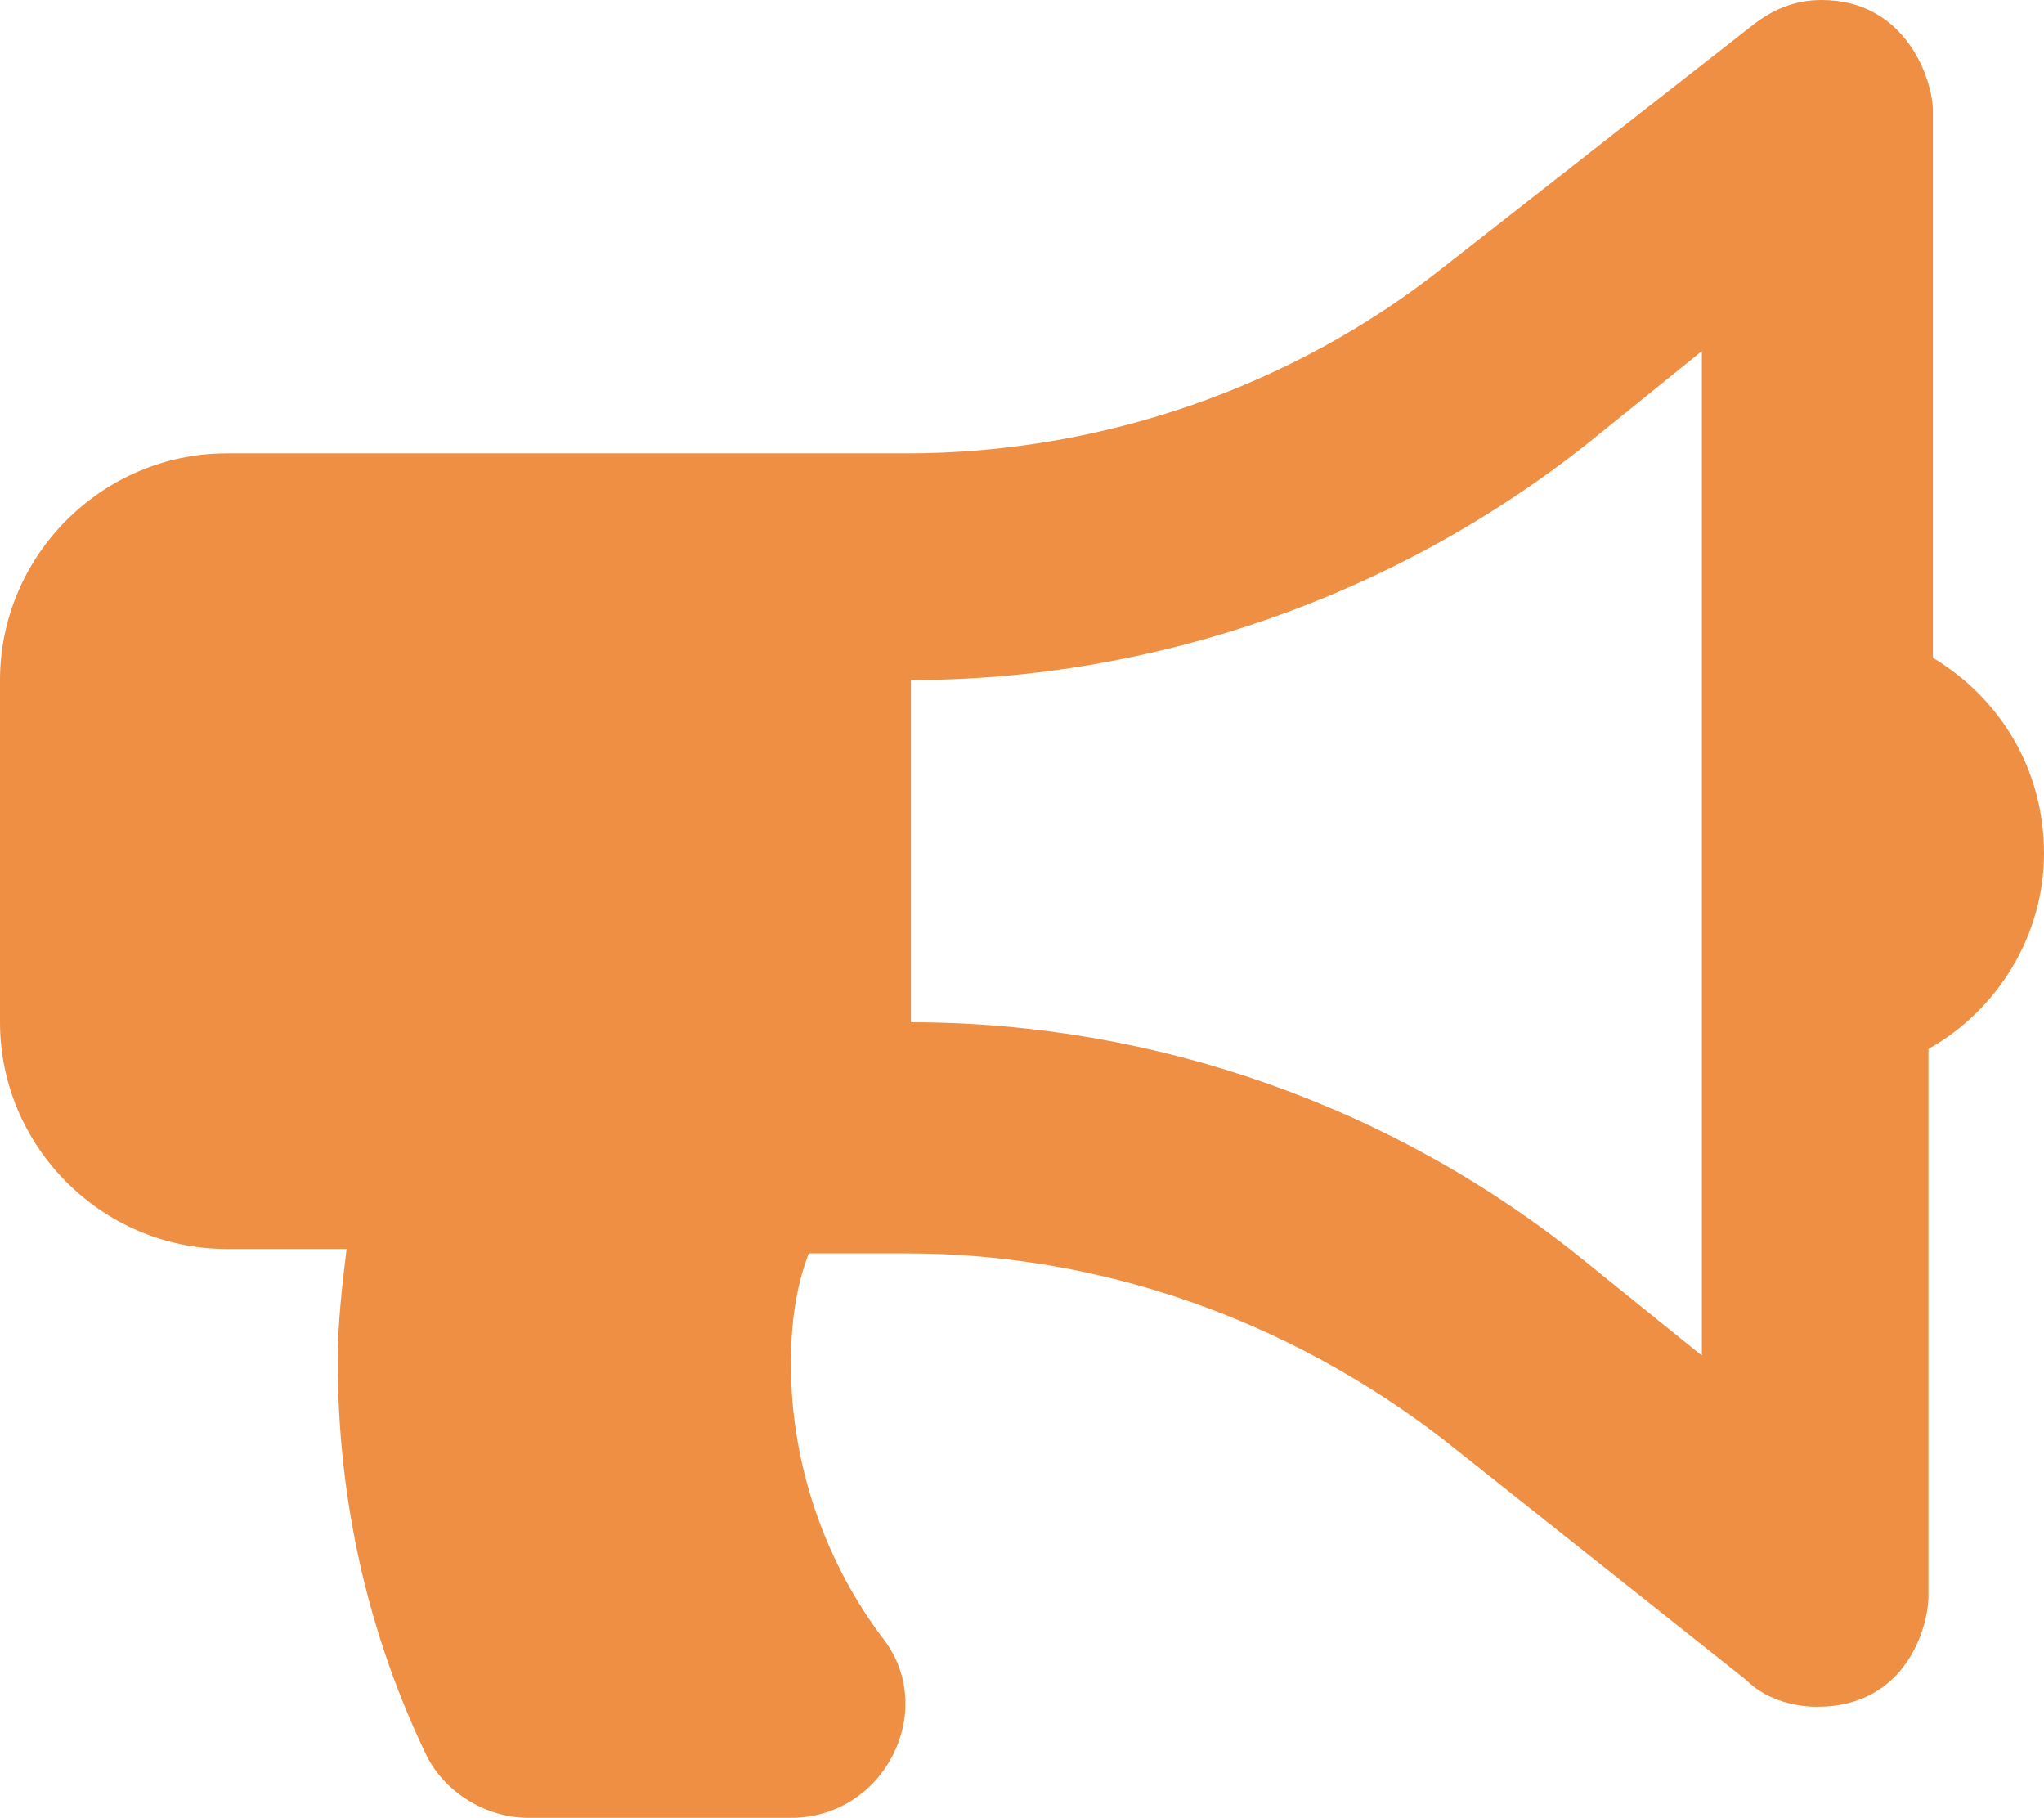 <?xml version="1.0" encoding="utf-8"?>
<!-- Generator: Adobe Illustrator 22.0.1, SVG Export Plug-In . SVG Version: 6.00 Build 0)  -->
<svg version="1.1" id="Layer_1" focusable="false" xmlns="http://www.w3.org/2000/svg" xmlns:xlink="http://www.w3.org/1999/xlink"
	 x="0px" y="0px" width="46px" height="40.9px" viewBox="0 0 46 40.9" style="enable-background:new 0 0 46 40.9;"
	 xml:space="preserve">
<style type="text/css">
	.st0{fill:#EE8F44;}
</style>
<path class="st0" d="M46,19.2c0-1.9-1-3.5-2.5-4.4V2.5c0-0.7-0.6-2.5-2.5-2.5c-0.6,0-1.1,0.2-1.6,0.6L32.5,6
	c-3.4,2.7-7.7,4.2-12.1,4.2H5.1c-2.8,0-5.1,2.3-5.1,5.1V23c0,2.8,2.3,5.1,5.1,5.1h2.7c-0.1,0.8-0.2,1.7-0.2,2.5c0,3.2,0.7,6.2,2,8.9
	c0.4,0.8,1.3,1.4,2.3,1.4h5.9c2.1,0,3.3-2.4,2.1-4c-1.3-1.7-2.1-3.9-2.1-6.2c0-0.9,0.1-1.7,0.4-2.5h2.2c4.4,0,8.6,1.5,12.1,4.2
	l6.8,5.4c0.4,0.4,1,0.6,1.6,0.6c2,0,2.5-1.8,2.5-2.5V23.6C45,22.7,46,21,46,19.2z M38.3,30.5l-2.6-2.1C31.4,24.9,26,23,20.5,23v-7.7
	c5.5,0,10.9-1.9,15.2-5.3l2.6-2.1V30.5z"/>
</svg>
